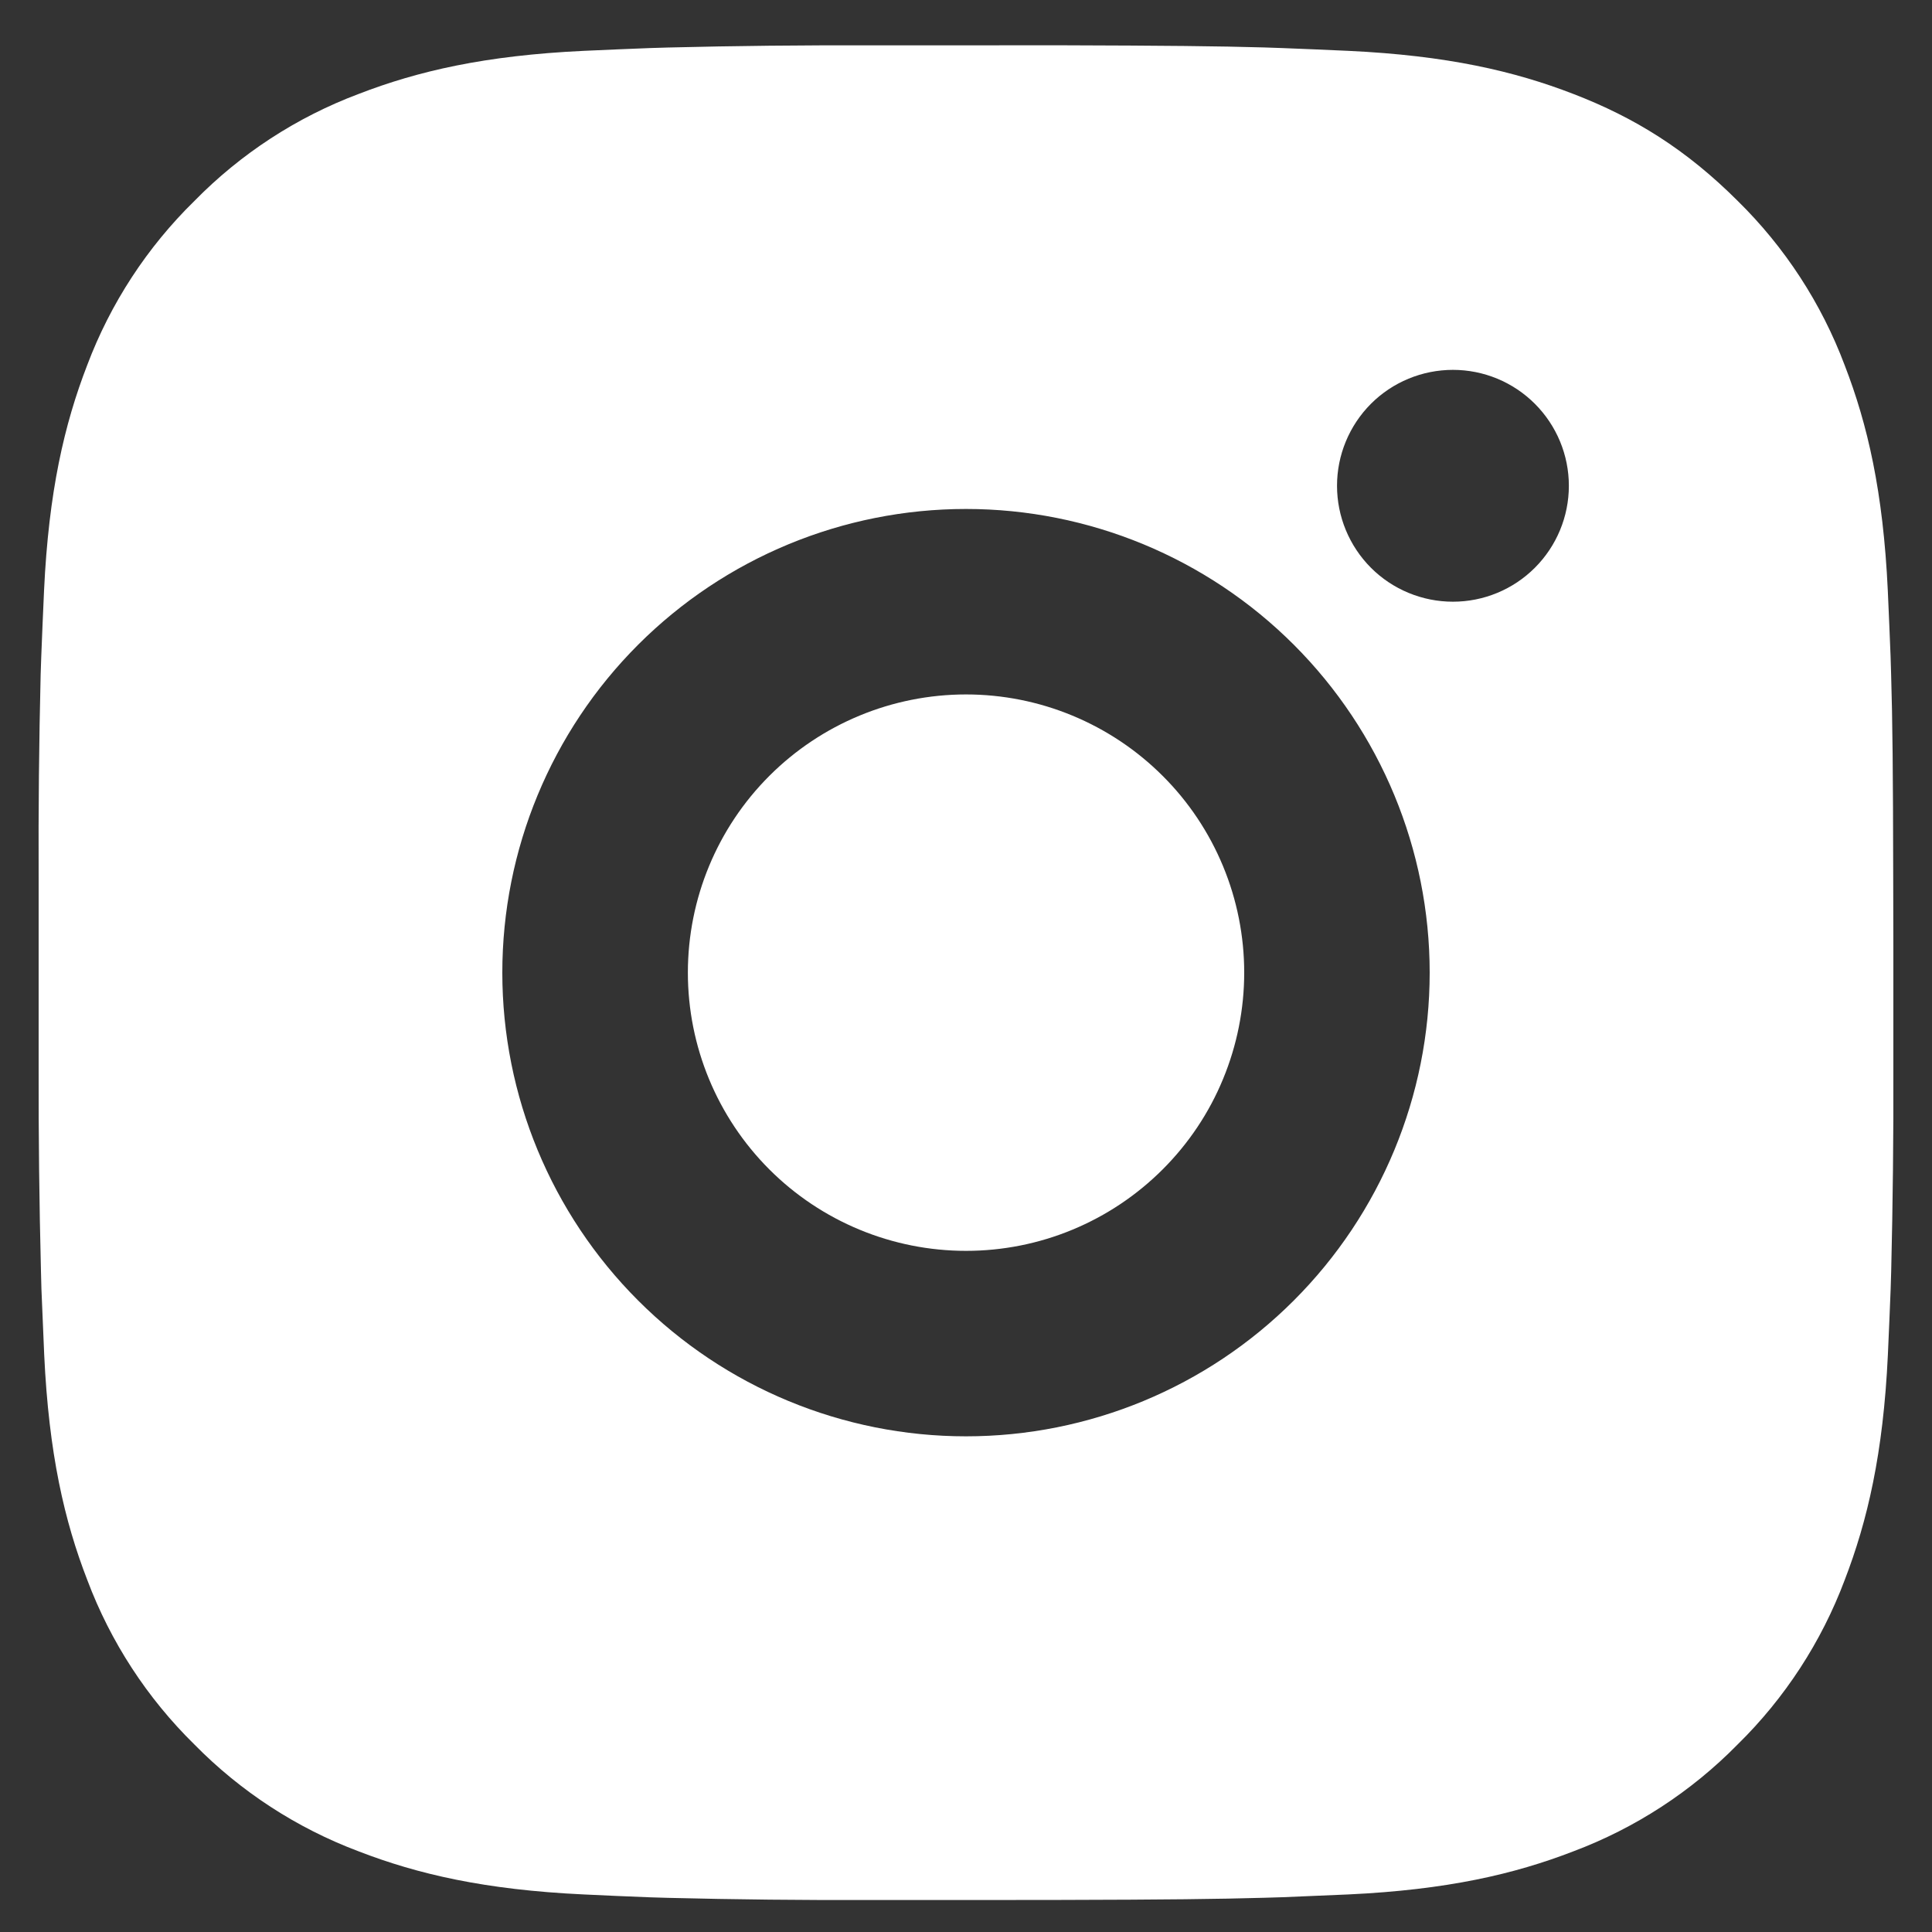 <svg width="25" height="25" viewBox="0 0 25 25" fill="none" xmlns="http://www.w3.org/2000/svg">
<rect x="0" y="0" width="25" height="25" fill="#333333" stroke="none"/>
<path d="M13.733 0.586C15.083 0.59 15.768 0.597 16.36 0.614L16.593 0.622C16.862 0.632 17.127 0.644 17.447 0.658C18.724 0.718 19.595 0.92 20.36 1.216C21.152 1.521 21.819 1.934 22.486 2.6C23.096 3.199 23.569 3.925 23.87 4.726C24.166 5.49 24.368 6.362 24.428 7.64C24.442 7.959 24.454 8.224 24.464 8.494L24.471 8.727C24.489 9.317 24.496 10.002 24.498 11.352L24.5 12.248V13.819C24.503 14.695 24.493 15.57 24.472 16.445L24.465 16.678C24.455 16.948 24.443 17.213 24.429 17.532C24.369 18.81 24.165 19.68 23.87 20.446C23.569 21.247 23.096 21.973 22.486 22.572C21.886 23.183 21.161 23.655 20.36 23.956C19.595 24.252 18.724 24.454 17.447 24.514L16.593 24.55L16.36 24.557C15.768 24.574 15.083 24.582 13.733 24.585L12.838 24.586H11.267C10.392 24.589 9.516 24.58 8.64 24.558L8.408 24.551C8.123 24.54 7.838 24.528 7.553 24.514C6.276 24.454 5.405 24.252 4.64 23.956C3.839 23.655 3.114 23.183 2.514 22.572C1.904 21.973 1.431 21.247 1.13 20.446C0.833 19.681 0.632 18.81 0.572 17.532L0.536 16.678L0.53 16.445C0.508 15.57 0.498 14.695 0.5 13.819V11.352C0.496 10.477 0.505 9.602 0.526 8.727L0.534 8.494C0.544 8.224 0.556 7.959 0.57 7.64C0.63 6.362 0.832 5.492 1.128 4.726C1.43 3.925 1.904 3.199 2.516 2.6C3.115 1.989 3.839 1.517 4.64 1.216C5.405 0.92 6.275 0.718 7.553 0.658C7.872 0.644 8.139 0.632 8.408 0.622L8.64 0.615C9.515 0.593 10.391 0.584 11.266 0.587L13.733 0.586ZM12.5 6.586C10.908 6.586 9.382 7.218 8.257 8.343C7.132 9.468 6.5 10.995 6.5 12.586C6.5 14.177 7.132 15.703 8.257 16.828C9.382 17.954 10.908 18.586 12.5 18.586C14.091 18.586 15.617 17.954 16.742 16.828C17.867 15.703 18.5 14.177 18.5 12.586C18.5 10.995 17.867 9.468 16.742 8.343C15.617 7.218 14.091 6.586 12.5 6.586ZM12.5 8.986C12.972 8.986 13.441 9.079 13.877 9.26C14.314 9.441 14.711 9.706 15.045 10.04C15.38 10.374 15.645 10.771 15.826 11.208C16.007 11.644 16.1 12.113 16.1 12.585C16.1 13.058 16.007 13.526 15.826 13.963C15.646 14.4 15.38 14.797 15.046 15.131C14.712 15.465 14.315 15.731 13.878 15.912C13.442 16.093 12.974 16.186 12.501 16.186C11.546 16.186 10.63 15.807 9.955 15.132C9.28 14.456 8.901 13.541 8.901 12.586C8.901 11.631 9.28 10.715 9.955 10.04C10.63 9.365 11.546 8.986 12.501 8.986M18.801 4.786C18.403 4.786 18.021 4.944 17.74 5.225C17.459 5.507 17.301 5.888 17.301 6.286C17.301 6.684 17.459 7.065 17.74 7.347C18.021 7.628 18.403 7.786 18.801 7.786C19.199 7.786 19.58 7.628 19.861 7.347C20.143 7.065 20.301 6.684 20.301 6.286C20.301 5.888 20.143 5.507 19.861 5.225C19.58 4.944 19.199 4.786 18.801 4.786Z" fill="white"/>
</svg>
